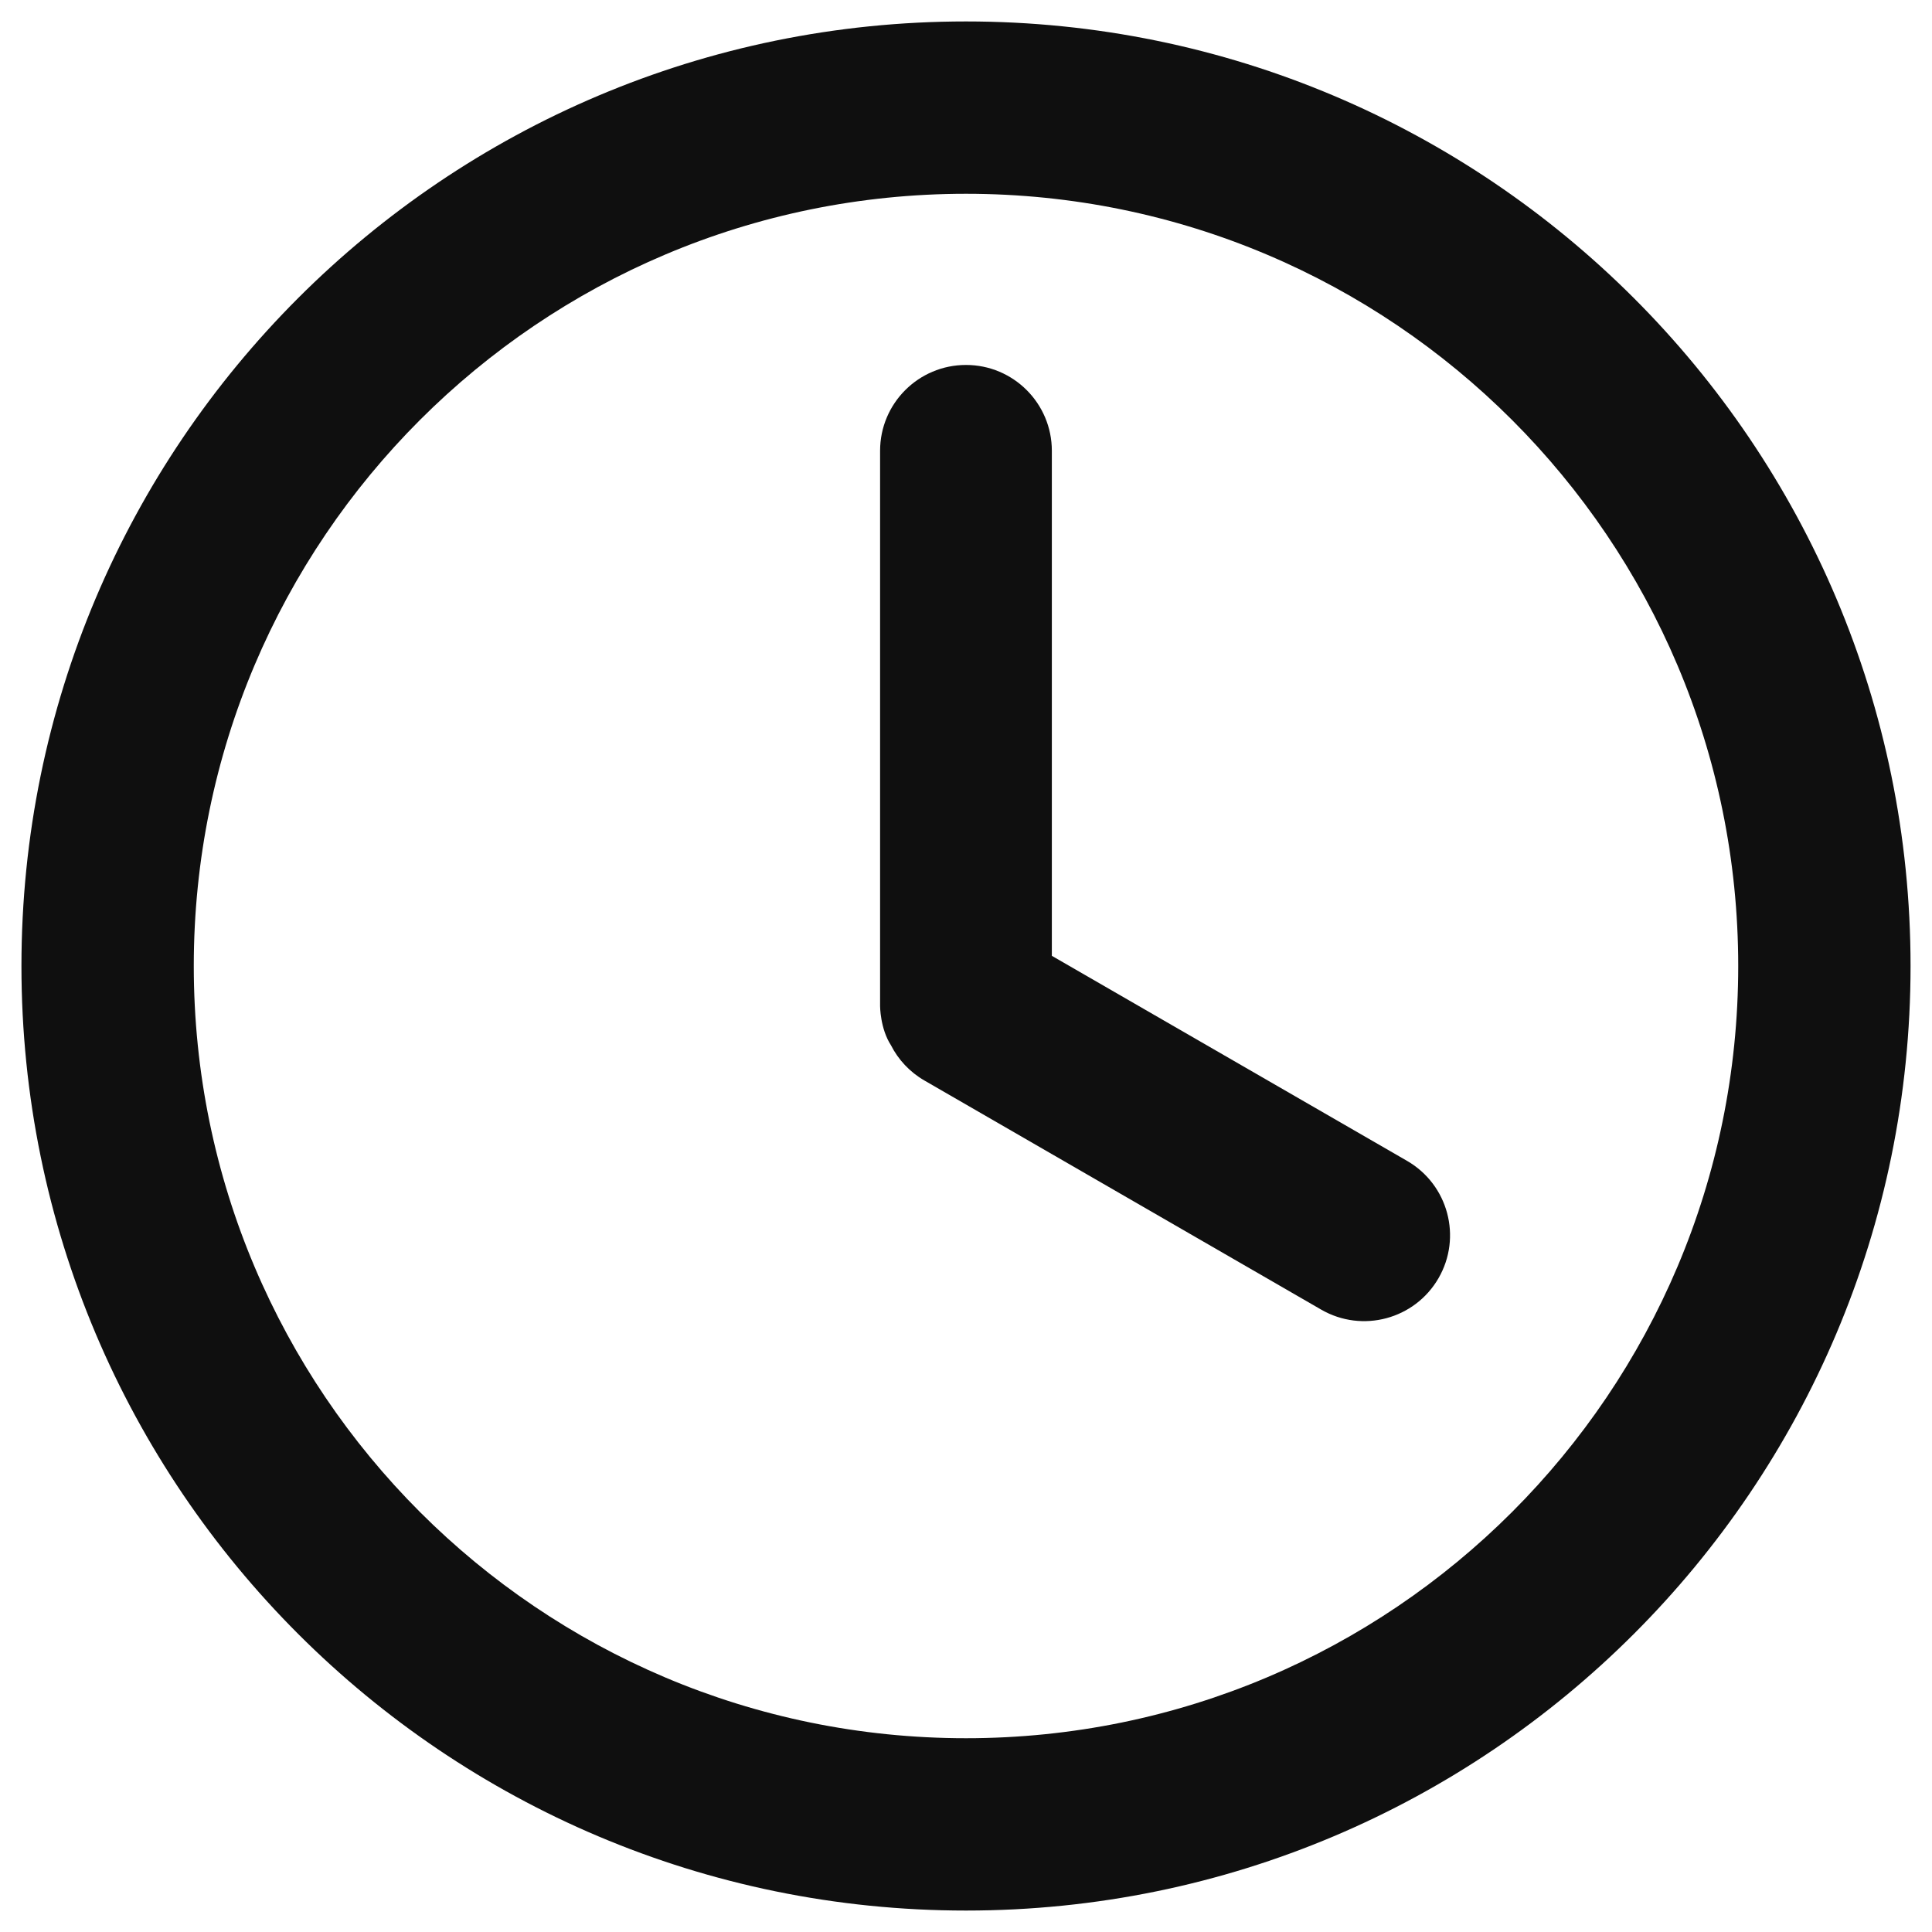 <svg width="30" height="30" viewBox="0 0 30 30" fill="none" xmlns="http://www.w3.org/2000/svg">
<path d="M29.667 15C29.667 23.1 23.1 29.667 15 29.667C6.9 29.667 0.333 23.1 0.333 15C0.333 6.9 6.9 0.333 15 0.333C23.1 0.333 29.667 6.9 29.667 15ZM3.009 15C3.009 21.622 8.378 26.991 15 26.991C21.623 26.991 26.991 21.622 26.991 15C26.991 8.378 21.623 3.009 15 3.009C8.378 3.009 3.009 8.378 3.009 15Z" fill="#0F0F0F"/>
<path d="M15 5.667C14.263 5.667 13.666 6.264 13.666 7V15.622C13.666 15.622 13.666 15.97 13.835 16.231C13.948 16.453 14.125 16.646 14.356 16.779L20.516 20.336C21.154 20.704 21.969 20.485 22.337 19.848C22.706 19.21 22.487 18.395 21.849 18.026L16.333 14.842V7C16.333 6.264 15.736 5.667 15 5.667Z" fill="#0F0F0F"/>
</svg>
